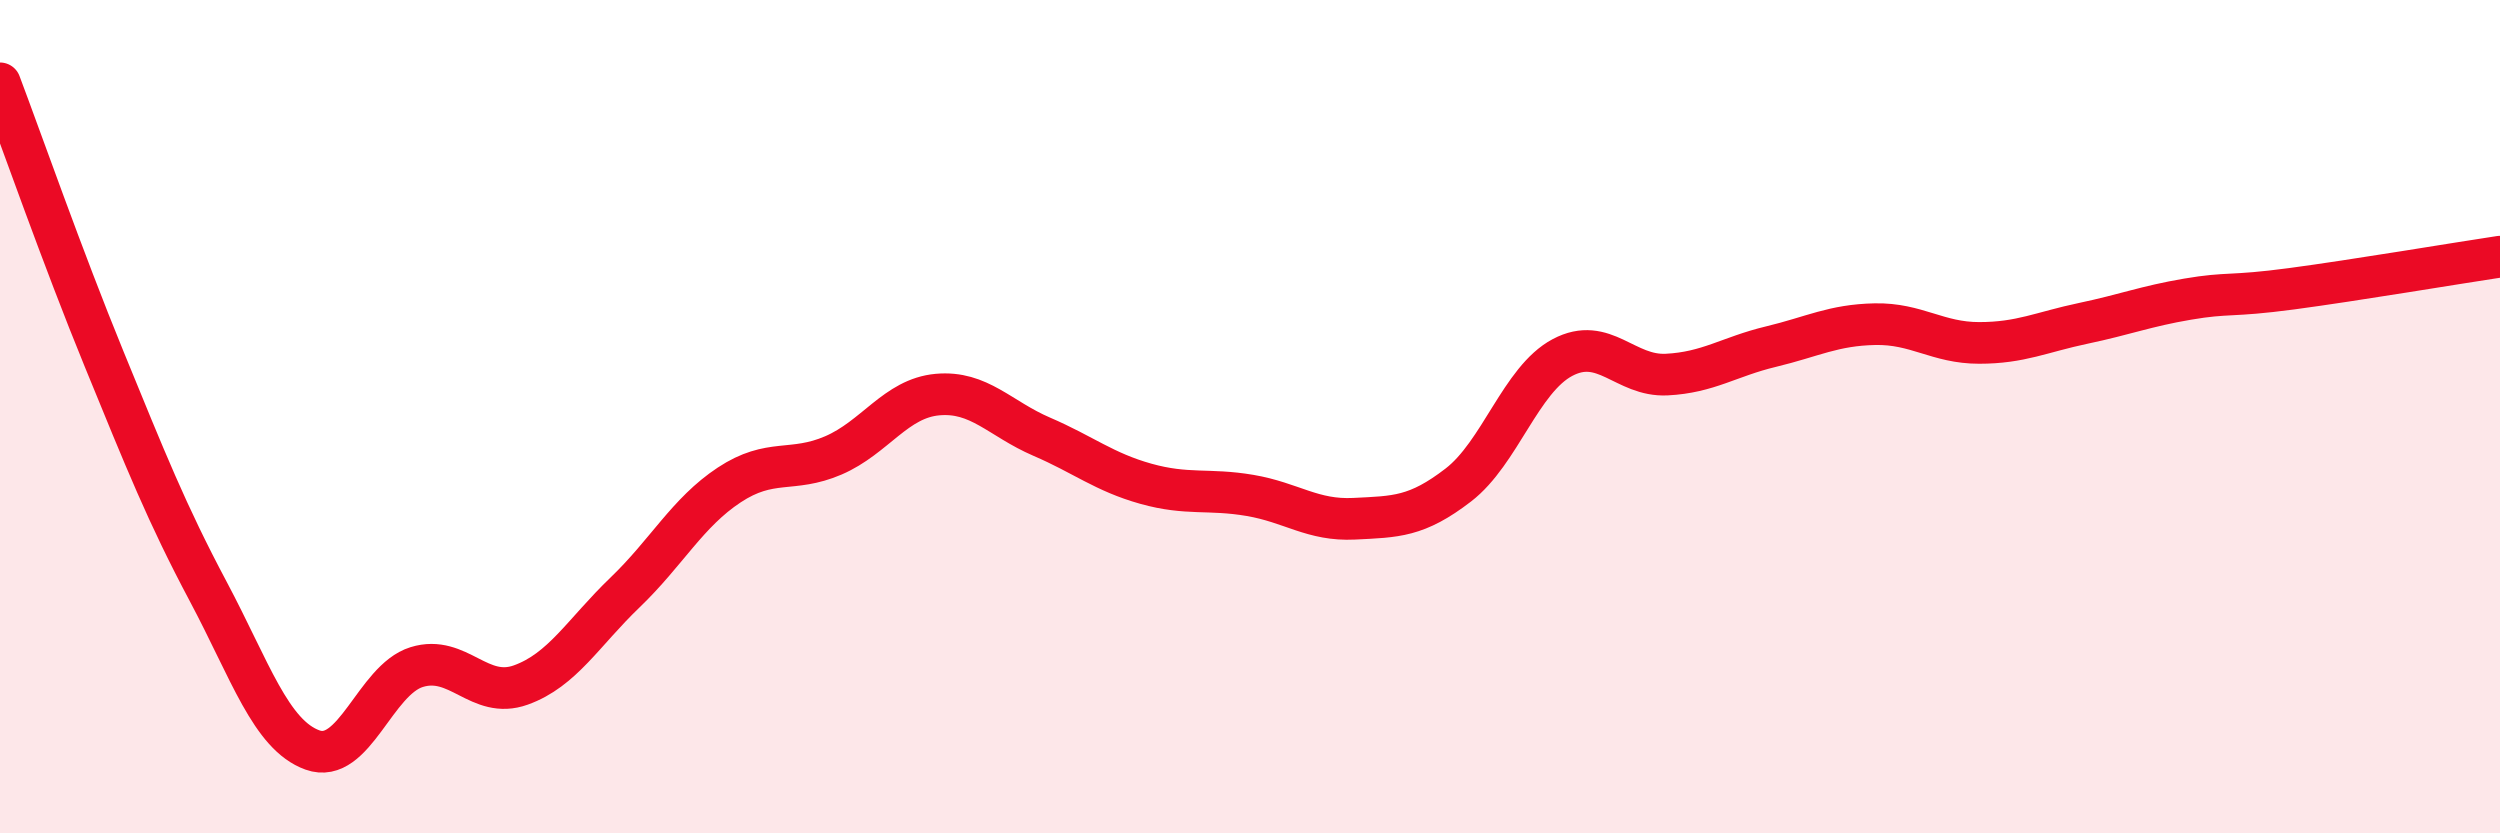 
    <svg width="60" height="20" viewBox="0 0 60 20" xmlns="http://www.w3.org/2000/svg">
      <path
        d="M 0,2 C 0.5,3.32 1.5,6.18 2.5,8.62 C 3.5,11.06 4,12.32 5,14.2 C 6,16.08 6.5,17.64 7.5,18 C 8.5,18.36 9,16.32 10,16.01 C 11,15.7 11.5,16.8 12.5,16.44 C 13.5,16.08 14,15.18 15,14.22 C 16,13.26 16.5,12.3 17.5,11.64 C 18.5,10.98 19,11.36 20,10.93 C 21,10.5 21.5,9.56 22.5,9.47 C 23.5,9.38 24,10.05 25,10.48 C 26,10.91 26.5,11.33 27.5,11.61 C 28.5,11.89 29,11.72 30,11.89 C 31,12.06 31.5,12.5 32.5,12.45 C 33.5,12.4 34,12.41 35,11.64 C 36,10.87 36.5,9.11 37.5,8.58 C 38.5,8.05 39,9.04 40,8.99 C 41,8.94 41.5,8.56 42.5,8.32 C 43.5,8.08 44,7.8 45,7.78 C 46,7.76 46.5,8.23 47.5,8.23 C 48.5,8.23 49,7.97 50,7.76 C 51,7.55 51.5,7.35 52.5,7.18 C 53.5,7.01 53.5,7.13 55,6.93 C 56.5,6.73 59,6.31 60,6.16L60 20L0 20Z"
        fill="#EB0A25"
        opacity="0.1"
        stroke-linecap="round"
        stroke-linejoin="round"
      />
      <path
        d="M 0,2 C 0.5,3.32 1.5,6.18 2.5,8.62 C 3.5,11.06 4,12.32 5,14.2 C 6,16.08 6.5,17.64 7.5,18 C 8.5,18.36 9,16.32 10,16.01 C 11,15.7 11.5,16.8 12.5,16.44 C 13.5,16.08 14,15.18 15,14.22 C 16,13.26 16.5,12.3 17.5,11.64 C 18.5,10.98 19,11.36 20,10.93 C 21,10.5 21.5,9.56 22.5,9.47 C 23.5,9.38 24,10.05 25,10.48 C 26,10.91 26.5,11.33 27.5,11.61 C 28.5,11.89 29,11.72 30,11.89 C 31,12.06 31.5,12.5 32.5,12.45 C 33.5,12.4 34,12.41 35,11.64 C 36,10.87 36.5,9.11 37.5,8.58 C 38.5,8.05 39,9.04 40,8.99 C 41,8.94 41.5,8.56 42.5,8.32 C 43.5,8.08 44,7.8 45,7.78 C 46,7.76 46.5,8.23 47.5,8.23 C 48.5,8.23 49,7.97 50,7.76 C 51,7.55 51.5,7.35 52.5,7.18 C 53.5,7.01 53.5,7.13 55,6.93 C 56.5,6.73 59,6.31 60,6.16"
        stroke="#EB0A25"
        stroke-width="1"
        fill="none"
        stroke-linecap="round"
        stroke-linejoin="round"
      />
    </svg>
  